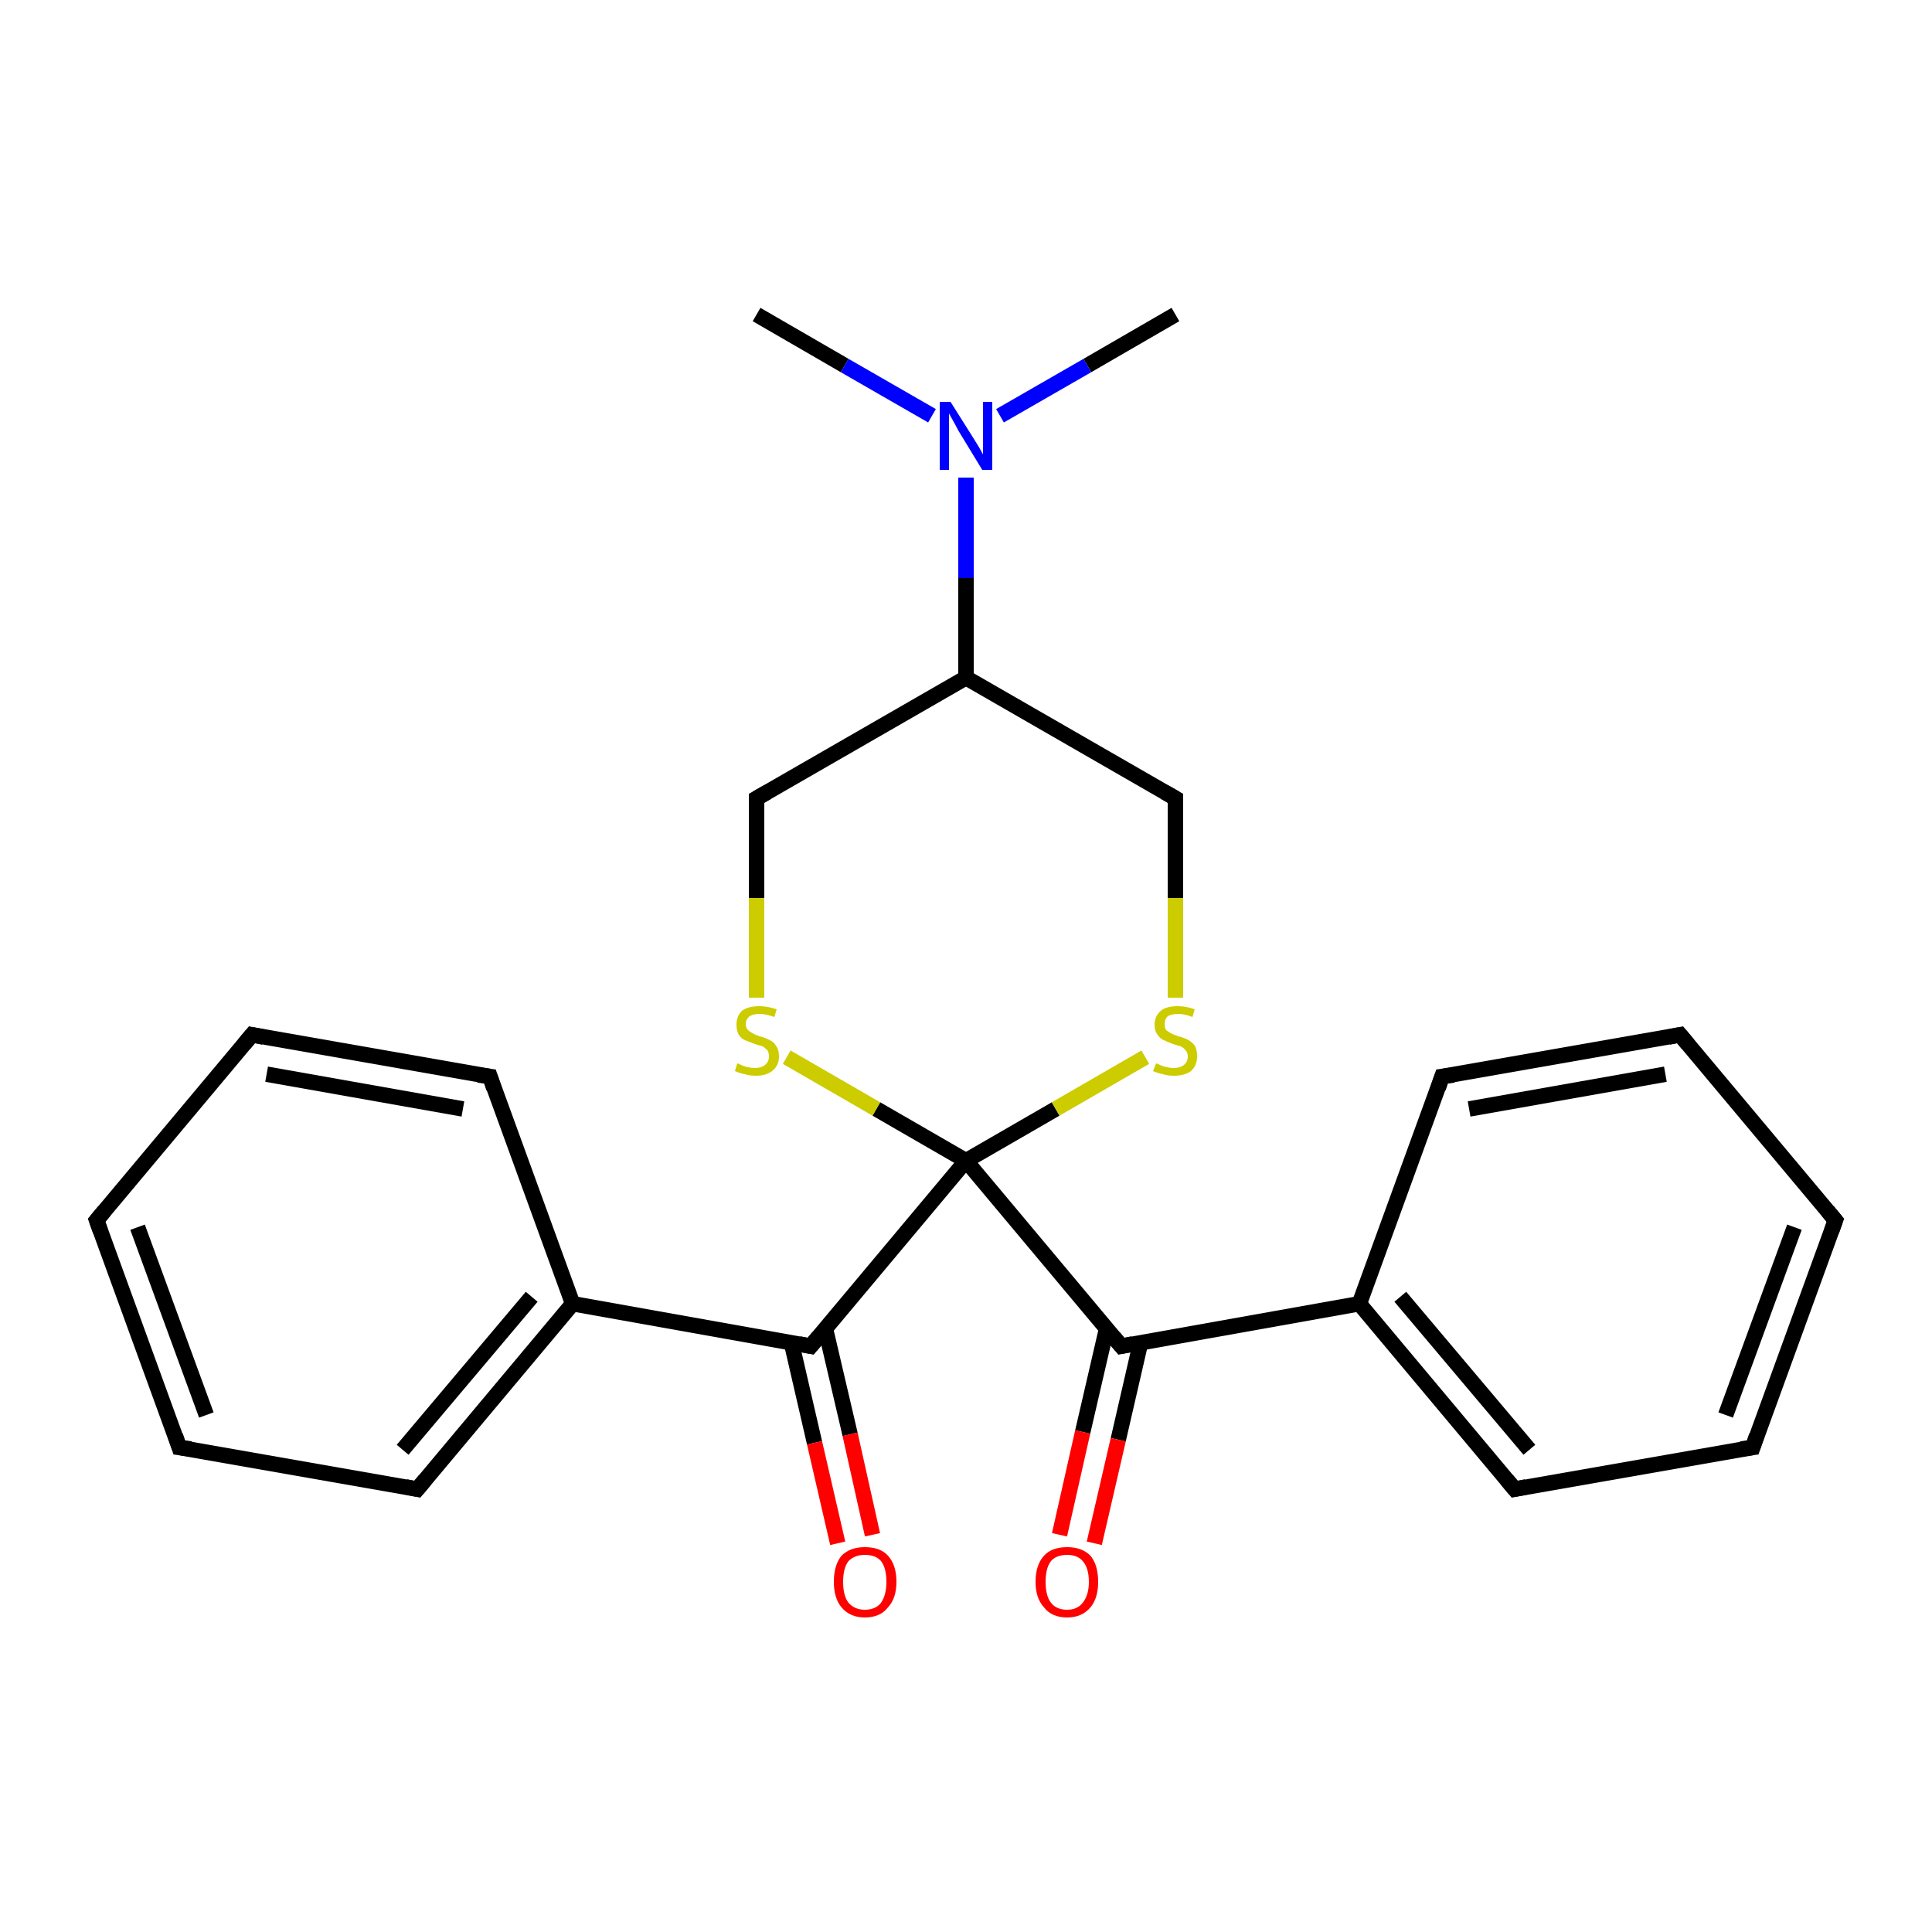 <?xml version='1.0' encoding='iso-8859-1'?>
<svg version='1.1' baseProfile='full'
              xmlns='http://www.w3.org/2000/svg'
                      xmlns:rdkit='http://www.rdkit.org/xml'
                      xmlns:xlink='http://www.w3.org/1999/xlink'
                  xml:space='preserve'
width='250px' height='250px' viewBox='0 0 250 250'>
<!-- END OF HEADER -->
<rect style='opacity:1.0;fill:#FFFFFF;stroke:none' width='250.0' height='250.0' x='0.0' y='0.0'> </rect>
<path class='bond-0 atom-0 atom-20' d='M 152.1,40.7 L 140.7,47.3' style='fill:none;fill-rule:evenodd;stroke:#000000;stroke-width:2.0px;stroke-linecap:butt;stroke-linejoin:miter;stroke-opacity:1' />
<path class='bond-0 atom-0 atom-20' d='M 140.7,47.3 L 129.4,53.8' style='fill:none;fill-rule:evenodd;stroke:#0000FF;stroke-width:2.0px;stroke-linecap:butt;stroke-linejoin:miter;stroke-opacity:1' />
<path class='bond-1 atom-1 atom-20' d='M 97.9,40.7 L 109.3,47.3' style='fill:none;fill-rule:evenodd;stroke:#000000;stroke-width:2.0px;stroke-linecap:butt;stroke-linejoin:miter;stroke-opacity:1' />
<path class='bond-1 atom-1 atom-20' d='M 109.3,47.3 L 120.6,53.8' style='fill:none;fill-rule:evenodd;stroke:#0000FF;stroke-width:2.0px;stroke-linecap:butt;stroke-linejoin:miter;stroke-opacity:1' />
<path class='bond-2 atom-2 atom-4' d='M 12.5,157.9 L 23.2,187.3' style='fill:none;fill-rule:evenodd;stroke:#000000;stroke-width:2.0px;stroke-linecap:butt;stroke-linejoin:miter;stroke-opacity:1' />
<path class='bond-2 atom-2 atom-4' d='M 17.8,158.8 L 26.7,183.1' style='fill:none;fill-rule:evenodd;stroke:#000000;stroke-width:2.0px;stroke-linecap:butt;stroke-linejoin:miter;stroke-opacity:1' />
<path class='bond-3 atom-2 atom-5' d='M 12.5,157.9 L 32.6,133.9' style='fill:none;fill-rule:evenodd;stroke:#000000;stroke-width:2.0px;stroke-linecap:butt;stroke-linejoin:miter;stroke-opacity:1' />
<path class='bond-4 atom-3 atom-6' d='M 237.5,157.9 L 226.8,187.3' style='fill:none;fill-rule:evenodd;stroke:#000000;stroke-width:2.0px;stroke-linecap:butt;stroke-linejoin:miter;stroke-opacity:1' />
<path class='bond-4 atom-3 atom-6' d='M 232.2,158.8 L 223.3,183.1' style='fill:none;fill-rule:evenodd;stroke:#000000;stroke-width:2.0px;stroke-linecap:butt;stroke-linejoin:miter;stroke-opacity:1' />
<path class='bond-5 atom-3 atom-7' d='M 237.5,157.9 L 217.4,133.9' style='fill:none;fill-rule:evenodd;stroke:#000000;stroke-width:2.0px;stroke-linecap:butt;stroke-linejoin:miter;stroke-opacity:1' />
<path class='bond-6 atom-4 atom-8' d='M 23.2,187.3 L 54.0,192.7' style='fill:none;fill-rule:evenodd;stroke:#000000;stroke-width:2.0px;stroke-linecap:butt;stroke-linejoin:miter;stroke-opacity:1' />
<path class='bond-7 atom-5 atom-9' d='M 32.6,133.9 L 63.4,139.3' style='fill:none;fill-rule:evenodd;stroke:#000000;stroke-width:2.0px;stroke-linecap:butt;stroke-linejoin:miter;stroke-opacity:1' />
<path class='bond-7 atom-5 atom-9' d='M 34.5,139.0 L 59.9,143.5' style='fill:none;fill-rule:evenodd;stroke:#000000;stroke-width:2.0px;stroke-linecap:butt;stroke-linejoin:miter;stroke-opacity:1' />
<path class='bond-8 atom-6 atom-10' d='M 226.8,187.3 L 196.0,192.7' style='fill:none;fill-rule:evenodd;stroke:#000000;stroke-width:2.0px;stroke-linecap:butt;stroke-linejoin:miter;stroke-opacity:1' />
<path class='bond-9 atom-7 atom-11' d='M 217.4,133.9 L 186.6,139.3' style='fill:none;fill-rule:evenodd;stroke:#000000;stroke-width:2.0px;stroke-linecap:butt;stroke-linejoin:miter;stroke-opacity:1' />
<path class='bond-9 atom-7 atom-11' d='M 215.5,139.0 L 190.1,143.5' style='fill:none;fill-rule:evenodd;stroke:#000000;stroke-width:2.0px;stroke-linecap:butt;stroke-linejoin:miter;stroke-opacity:1' />
<path class='bond-10 atom-8 atom-14' d='M 54.0,192.7 L 74.1,168.7' style='fill:none;fill-rule:evenodd;stroke:#000000;stroke-width:2.0px;stroke-linecap:butt;stroke-linejoin:miter;stroke-opacity:1' />
<path class='bond-10 atom-8 atom-14' d='M 52.1,187.6 L 68.8,167.8' style='fill:none;fill-rule:evenodd;stroke:#000000;stroke-width:2.0px;stroke-linecap:butt;stroke-linejoin:miter;stroke-opacity:1' />
<path class='bond-11 atom-9 atom-14' d='M 63.4,139.3 L 74.1,168.7' style='fill:none;fill-rule:evenodd;stroke:#000000;stroke-width:2.0px;stroke-linecap:butt;stroke-linejoin:miter;stroke-opacity:1' />
<path class='bond-12 atom-10 atom-15' d='M 196.0,192.7 L 175.9,168.7' style='fill:none;fill-rule:evenodd;stroke:#000000;stroke-width:2.0px;stroke-linecap:butt;stroke-linejoin:miter;stroke-opacity:1' />
<path class='bond-12 atom-10 atom-15' d='M 197.9,187.6 L 181.2,167.8' style='fill:none;fill-rule:evenodd;stroke:#000000;stroke-width:2.0px;stroke-linecap:butt;stroke-linejoin:miter;stroke-opacity:1' />
<path class='bond-13 atom-11 atom-15' d='M 186.6,139.3 L 175.9,168.7' style='fill:none;fill-rule:evenodd;stroke:#000000;stroke-width:2.0px;stroke-linecap:butt;stroke-linejoin:miter;stroke-opacity:1' />
<path class='bond-14 atom-12 atom-16' d='M 152.1,103.3 L 125.0,87.7' style='fill:none;fill-rule:evenodd;stroke:#000000;stroke-width:2.0px;stroke-linecap:butt;stroke-linejoin:miter;stroke-opacity:1' />
<path class='bond-15 atom-12 atom-23' d='M 152.1,103.3 L 152.1,116.2' style='fill:none;fill-rule:evenodd;stroke:#000000;stroke-width:2.0px;stroke-linecap:butt;stroke-linejoin:miter;stroke-opacity:1' />
<path class='bond-15 atom-12 atom-23' d='M 152.1,116.2 L 152.1,129.1' style='fill:none;fill-rule:evenodd;stroke:#CCCC00;stroke-width:2.0px;stroke-linecap:butt;stroke-linejoin:miter;stroke-opacity:1' />
<path class='bond-16 atom-13 atom-16' d='M 97.9,103.3 L 125.0,87.7' style='fill:none;fill-rule:evenodd;stroke:#000000;stroke-width:2.0px;stroke-linecap:butt;stroke-linejoin:miter;stroke-opacity:1' />
<path class='bond-17 atom-13 atom-24' d='M 97.9,103.3 L 97.9,116.2' style='fill:none;fill-rule:evenodd;stroke:#000000;stroke-width:2.0px;stroke-linecap:butt;stroke-linejoin:miter;stroke-opacity:1' />
<path class='bond-17 atom-13 atom-24' d='M 97.9,116.2 L 97.9,129.1' style='fill:none;fill-rule:evenodd;stroke:#CCCC00;stroke-width:2.0px;stroke-linecap:butt;stroke-linejoin:miter;stroke-opacity:1' />
<path class='bond-18 atom-14 atom-17' d='M 74.1,168.7 L 104.9,174.2' style='fill:none;fill-rule:evenodd;stroke:#000000;stroke-width:2.0px;stroke-linecap:butt;stroke-linejoin:miter;stroke-opacity:1' />
<path class='bond-19 atom-15 atom-18' d='M 175.9,168.7 L 145.1,174.2' style='fill:none;fill-rule:evenodd;stroke:#000000;stroke-width:2.0px;stroke-linecap:butt;stroke-linejoin:miter;stroke-opacity:1' />
<path class='bond-20 atom-16 atom-20' d='M 125.0,87.7 L 125.0,74.8' style='fill:none;fill-rule:evenodd;stroke:#000000;stroke-width:2.0px;stroke-linecap:butt;stroke-linejoin:miter;stroke-opacity:1' />
<path class='bond-20 atom-16 atom-20' d='M 125.0,74.8 L 125.0,61.8' style='fill:none;fill-rule:evenodd;stroke:#0000FF;stroke-width:2.0px;stroke-linecap:butt;stroke-linejoin:miter;stroke-opacity:1' />
<path class='bond-21 atom-17 atom-19' d='M 104.9,174.2 L 125.0,150.2' style='fill:none;fill-rule:evenodd;stroke:#000000;stroke-width:2.0px;stroke-linecap:butt;stroke-linejoin:miter;stroke-opacity:1' />
<path class='bond-22 atom-17 atom-21' d='M 102.4,173.7 L 105.4,186.7' style='fill:none;fill-rule:evenodd;stroke:#000000;stroke-width:2.0px;stroke-linecap:butt;stroke-linejoin:miter;stroke-opacity:1' />
<path class='bond-22 atom-17 atom-21' d='M 105.4,186.7 L 108.4,199.7' style='fill:none;fill-rule:evenodd;stroke:#FF0000;stroke-width:2.0px;stroke-linecap:butt;stroke-linejoin:miter;stroke-opacity:1' />
<path class='bond-22 atom-17 atom-21' d='M 106.8,171.9 L 110.0,185.6' style='fill:none;fill-rule:evenodd;stroke:#000000;stroke-width:2.0px;stroke-linecap:butt;stroke-linejoin:miter;stroke-opacity:1' />
<path class='bond-22 atom-17 atom-21' d='M 110.0,185.6 L 112.9,198.6' style='fill:none;fill-rule:evenodd;stroke:#FF0000;stroke-width:2.0px;stroke-linecap:butt;stroke-linejoin:miter;stroke-opacity:1' />
<path class='bond-23 atom-18 atom-19' d='M 145.1,174.2 L 125.0,150.2' style='fill:none;fill-rule:evenodd;stroke:#000000;stroke-width:2.0px;stroke-linecap:butt;stroke-linejoin:miter;stroke-opacity:1' />
<path class='bond-24 atom-18 atom-22' d='M 143.2,171.9 L 140.1,185.3' style='fill:none;fill-rule:evenodd;stroke:#000000;stroke-width:2.0px;stroke-linecap:butt;stroke-linejoin:miter;stroke-opacity:1' />
<path class='bond-24 atom-18 atom-22' d='M 140.1,185.3 L 137.1,198.6' style='fill:none;fill-rule:evenodd;stroke:#FF0000;stroke-width:2.0px;stroke-linecap:butt;stroke-linejoin:miter;stroke-opacity:1' />
<path class='bond-24 atom-18 atom-22' d='M 147.6,173.7 L 144.7,186.3' style='fill:none;fill-rule:evenodd;stroke:#000000;stroke-width:2.0px;stroke-linecap:butt;stroke-linejoin:miter;stroke-opacity:1' />
<path class='bond-24 atom-18 atom-22' d='M 144.7,186.3 L 141.6,199.7' style='fill:none;fill-rule:evenodd;stroke:#FF0000;stroke-width:2.0px;stroke-linecap:butt;stroke-linejoin:miter;stroke-opacity:1' />
<path class='bond-25 atom-19 atom-23' d='M 125.0,150.2 L 136.6,143.5' style='fill:none;fill-rule:evenodd;stroke:#000000;stroke-width:2.0px;stroke-linecap:butt;stroke-linejoin:miter;stroke-opacity:1' />
<path class='bond-25 atom-19 atom-23' d='M 136.6,143.5 L 148.2,136.8' style='fill:none;fill-rule:evenodd;stroke:#CCCC00;stroke-width:2.0px;stroke-linecap:butt;stroke-linejoin:miter;stroke-opacity:1' />
<path class='bond-26 atom-19 atom-24' d='M 125.0,150.2 L 113.4,143.5' style='fill:none;fill-rule:evenodd;stroke:#000000;stroke-width:2.0px;stroke-linecap:butt;stroke-linejoin:miter;stroke-opacity:1' />
<path class='bond-26 atom-19 atom-24' d='M 113.4,143.5 L 101.8,136.8' style='fill:none;fill-rule:evenodd;stroke:#CCCC00;stroke-width:2.0px;stroke-linecap:butt;stroke-linejoin:miter;stroke-opacity:1' />
<path d='M 13.0,159.3 L 12.5,157.9 L 13.5,156.7' style='fill:none;stroke:#000000;stroke-width:2.0px;stroke-linecap:butt;stroke-linejoin:miter;stroke-opacity:1;' />
<path d='M 237.0,159.3 L 237.5,157.9 L 236.5,156.7' style='fill:none;stroke:#000000;stroke-width:2.0px;stroke-linecap:butt;stroke-linejoin:miter;stroke-opacity:1;' />
<path d='M 22.7,185.8 L 23.2,187.3 L 24.7,187.5' style='fill:none;stroke:#000000;stroke-width:2.0px;stroke-linecap:butt;stroke-linejoin:miter;stroke-opacity:1;' />
<path d='M 31.6,135.1 L 32.6,133.9 L 34.1,134.2' style='fill:none;stroke:#000000;stroke-width:2.0px;stroke-linecap:butt;stroke-linejoin:miter;stroke-opacity:1;' />
<path d='M 227.3,185.8 L 226.8,187.3 L 225.3,187.5' style='fill:none;stroke:#000000;stroke-width:2.0px;stroke-linecap:butt;stroke-linejoin:miter;stroke-opacity:1;' />
<path d='M 218.4,135.1 L 217.4,133.9 L 215.9,134.2' style='fill:none;stroke:#000000;stroke-width:2.0px;stroke-linecap:butt;stroke-linejoin:miter;stroke-opacity:1;' />
<path d='M 52.5,192.4 L 54.0,192.7 L 55.0,191.5' style='fill:none;stroke:#000000;stroke-width:2.0px;stroke-linecap:butt;stroke-linejoin:miter;stroke-opacity:1;' />
<path d='M 61.9,139.1 L 63.4,139.3 L 63.9,140.8' style='fill:none;stroke:#000000;stroke-width:2.0px;stroke-linecap:butt;stroke-linejoin:miter;stroke-opacity:1;' />
<path d='M 197.5,192.4 L 196.0,192.7 L 195.0,191.5' style='fill:none;stroke:#000000;stroke-width:2.0px;stroke-linecap:butt;stroke-linejoin:miter;stroke-opacity:1;' />
<path d='M 188.1,139.1 L 186.6,139.3 L 186.1,140.8' style='fill:none;stroke:#000000;stroke-width:2.0px;stroke-linecap:butt;stroke-linejoin:miter;stroke-opacity:1;' />
<path d='M 150.7,102.5 L 152.1,103.3 L 152.1,103.9' style='fill:none;stroke:#000000;stroke-width:2.0px;stroke-linecap:butt;stroke-linejoin:miter;stroke-opacity:1;' />
<path d='M 99.3,102.5 L 97.9,103.3 L 97.9,103.9' style='fill:none;stroke:#000000;stroke-width:2.0px;stroke-linecap:butt;stroke-linejoin:miter;stroke-opacity:1;' />
<path d='M 103.4,173.9 L 104.9,174.2 L 105.9,173.0' style='fill:none;stroke:#000000;stroke-width:2.0px;stroke-linecap:butt;stroke-linejoin:miter;stroke-opacity:1;' />
<path d='M 146.6,173.9 L 145.1,174.2 L 144.1,173.0' style='fill:none;stroke:#000000;stroke-width:2.0px;stroke-linecap:butt;stroke-linejoin:miter;stroke-opacity:1;' />
<path class='atom-20' d='M 123.0 52.0
L 125.9 56.6
Q 126.2 57.1, 126.7 57.9
Q 127.2 58.8, 127.2 58.8
L 127.2 52.0
L 128.4 52.0
L 128.4 60.8
L 127.1 60.8
L 124.0 55.7
Q 123.7 55.1, 123.3 54.4
Q 122.9 53.7, 122.8 53.5
L 122.8 60.8
L 121.6 60.8
L 121.6 52.0
L 123.0 52.0
' fill='#0000FF'/>
<path class='atom-21' d='M 107.9 204.7
Q 107.9 202.5, 108.9 201.3
Q 110.0 200.2, 111.9 200.2
Q 113.9 200.2, 114.9 201.3
Q 116.0 202.5, 116.0 204.7
Q 116.0 206.8, 114.9 208.0
Q 113.9 209.3, 111.9 209.3
Q 110.0 209.3, 108.9 208.0
Q 107.9 206.8, 107.9 204.7
M 111.9 208.3
Q 113.3 208.3, 114.0 207.4
Q 114.7 206.4, 114.7 204.7
Q 114.7 202.9, 114.0 202.0
Q 113.3 201.2, 111.9 201.2
Q 110.6 201.2, 109.8 202.0
Q 109.1 202.9, 109.1 204.7
Q 109.1 206.5, 109.8 207.4
Q 110.6 208.3, 111.9 208.3
' fill='#FF0000'/>
<path class='atom-22' d='M 134.0 204.7
Q 134.0 202.5, 135.1 201.3
Q 136.1 200.2, 138.1 200.2
Q 140.0 200.2, 141.1 201.3
Q 142.1 202.5, 142.1 204.7
Q 142.1 206.8, 141.1 208.0
Q 140.0 209.3, 138.1 209.3
Q 136.1 209.3, 135.1 208.0
Q 134.0 206.8, 134.0 204.7
M 138.1 208.3
Q 139.4 208.3, 140.1 207.4
Q 140.9 206.4, 140.9 204.7
Q 140.9 202.9, 140.1 202.0
Q 139.4 201.2, 138.1 201.2
Q 136.7 201.2, 136.0 202.0
Q 135.3 202.9, 135.3 204.7
Q 135.3 206.5, 136.0 207.4
Q 136.7 208.3, 138.1 208.3
' fill='#FF0000'/>
<path class='atom-23' d='M 149.6 137.6
Q 149.7 137.6, 150.1 137.8
Q 150.5 138.0, 151.0 138.1
Q 151.4 138.2, 151.9 138.2
Q 152.7 138.2, 153.2 137.8
Q 153.7 137.4, 153.7 136.7
Q 153.7 136.2, 153.4 135.9
Q 153.2 135.6, 152.8 135.4
Q 152.4 135.3, 151.8 135.1
Q 151.0 134.8, 150.6 134.6
Q 150.1 134.4, 149.8 133.9
Q 149.4 133.4, 149.4 132.6
Q 149.4 131.5, 150.2 130.8
Q 150.9 130.2, 152.4 130.2
Q 153.5 130.2, 154.6 130.6
L 154.3 131.6
Q 153.3 131.2, 152.5 131.2
Q 151.6 131.2, 151.1 131.5
Q 150.7 131.9, 150.7 132.5
Q 150.7 133.0, 150.9 133.3
Q 151.2 133.5, 151.5 133.7
Q 151.9 133.9, 152.5 134.1
Q 153.3 134.3, 153.8 134.6
Q 154.2 134.8, 154.6 135.3
Q 154.9 135.8, 154.9 136.7
Q 154.9 137.9, 154.1 138.6
Q 153.3 139.2, 151.9 139.2
Q 151.1 139.2, 150.5 139.0
Q 149.9 138.9, 149.2 138.6
L 149.6 137.6
' fill='#CCCC00'/>
<path class='atom-24' d='M 95.4 137.6
Q 95.5 137.6, 95.9 137.8
Q 96.3 138.0, 96.8 138.1
Q 97.3 138.2, 97.7 138.2
Q 98.5 138.2, 99.0 137.8
Q 99.5 137.4, 99.5 136.7
Q 99.5 136.2, 99.3 135.9
Q 99.0 135.6, 98.7 135.4
Q 98.3 135.3, 97.7 135.1
Q 96.9 134.8, 96.4 134.6
Q 95.9 134.4, 95.6 133.9
Q 95.3 133.4, 95.3 132.6
Q 95.3 131.5, 96.0 130.8
Q 96.8 130.2, 98.3 130.2
Q 99.3 130.2, 100.5 130.6
L 100.2 131.6
Q 99.1 131.2, 98.3 131.2
Q 97.5 131.2, 97.0 131.5
Q 96.5 131.9, 96.5 132.5
Q 96.5 133.0, 96.8 133.3
Q 97.0 133.5, 97.4 133.7
Q 97.7 133.9, 98.3 134.1
Q 99.1 134.3, 99.6 134.6
Q 100.1 134.8, 100.4 135.3
Q 100.8 135.8, 100.8 136.7
Q 100.8 137.9, 99.9 138.6
Q 99.1 139.2, 97.8 139.2
Q 97.0 139.2, 96.4 139.0
Q 95.8 138.9, 95.1 138.6
L 95.4 137.6
' fill='#CCCC00'/>
</svg>
